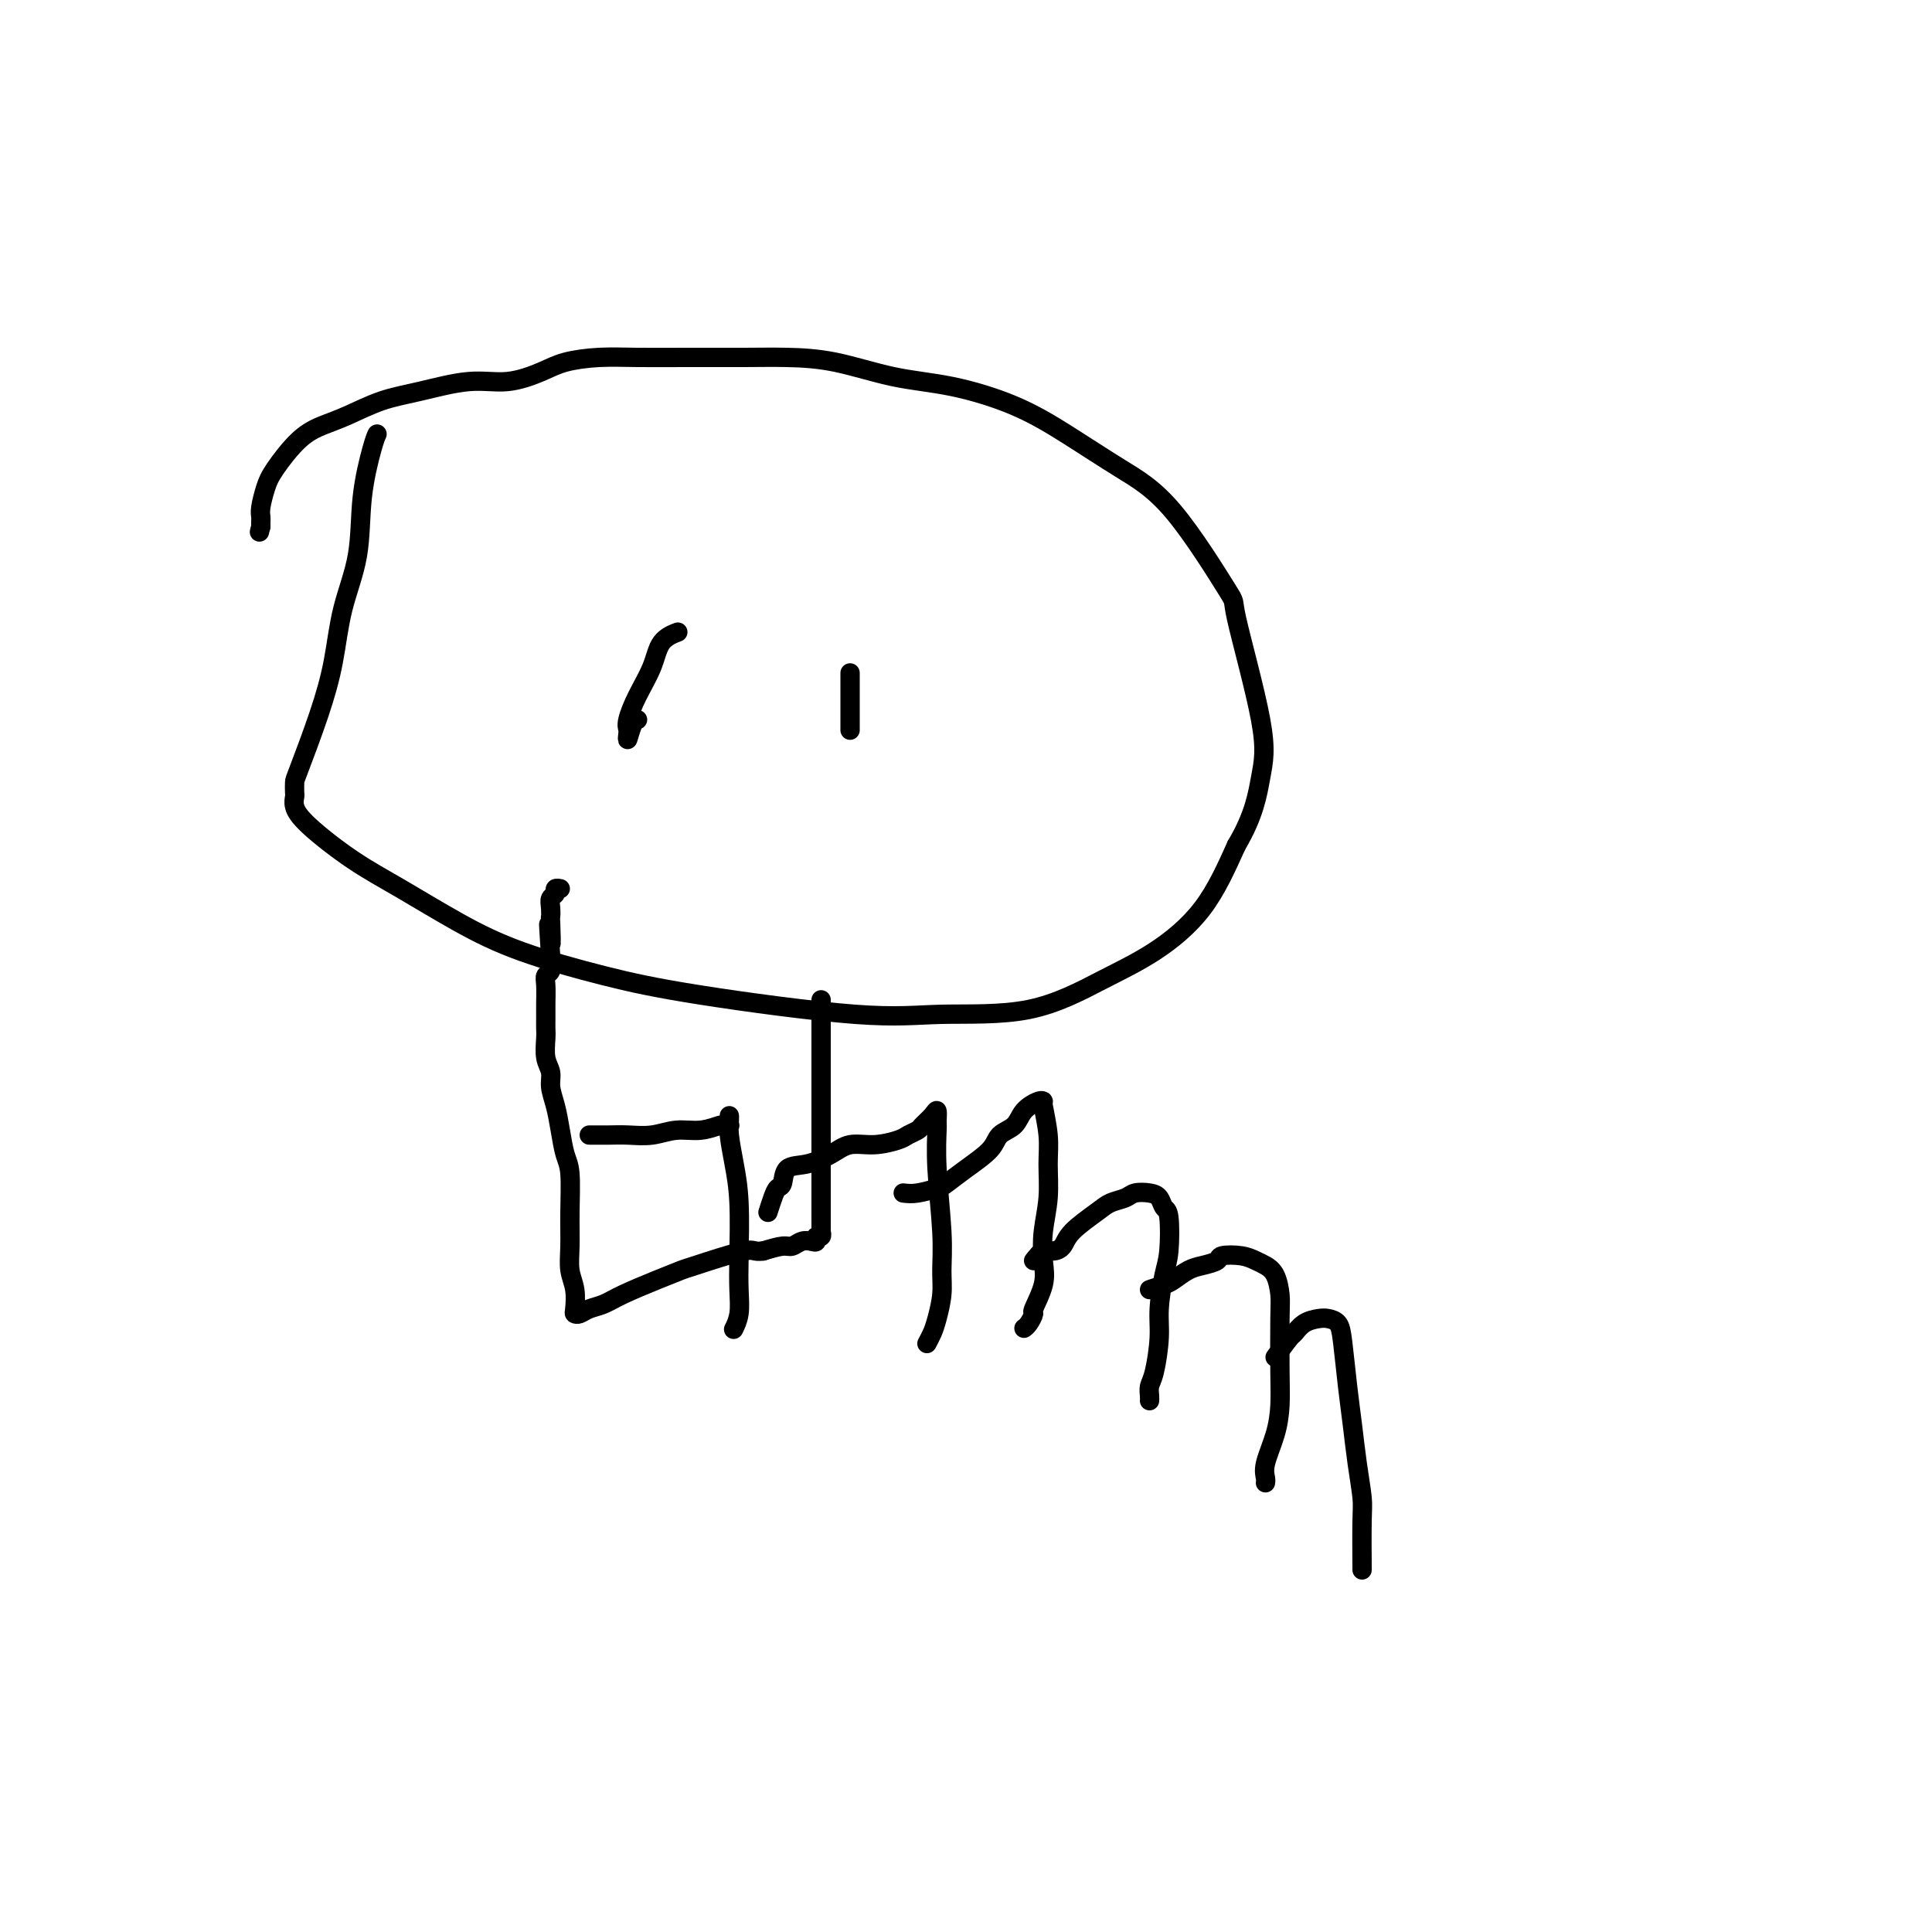 <svg viewBox='0 0 400 400' version='1.1' xmlns='http://www.w3.org/2000/svg' xmlns:xlink='http://www.w3.org/1999/xlink'><g fill='none' stroke='#000000' stroke-width='4' stroke-linecap='round' stroke-linejoin='round'><path d='M78,90c0.055,-0.115 0.110,-0.230 0,0c-0.110,0.230 -0.385,0.805 -1,3c-0.615,2.195 -1.570,6.009 -2,10c-0.430,3.991 -0.336,8.159 -1,12c-0.664,3.841 -2.087,7.357 -3,11c-0.913,3.643 -1.317,7.414 -2,11c-0.683,3.586 -1.647,6.988 -3,11c-1.353,4.012 -3.096,8.635 -4,11c-0.904,2.365 -0.970,2.471 -1,3c-0.030,0.529 -0.024,1.480 0,2c0.024,0.520 0.065,0.608 0,1c-0.065,0.392 -0.238,1.090 0,2c0.238,0.910 0.886,2.034 3,4c2.114,1.966 5.692,4.773 9,7c3.308,2.227 6.344,3.872 10,6c3.656,2.128 7.933,4.739 12,7c4.067,2.261 7.926,4.171 13,6c5.074,1.829 11.365,3.577 17,5c5.635,1.423 10.614,2.521 20,4c9.386,1.479 23.178,3.340 32,4c8.822,0.660 12.676,0.118 18,0c5.324,-0.118 12.120,0.187 18,-1c5.880,-1.187 10.844,-3.864 15,-6c4.156,-2.136 7.504,-3.729 11,-6c3.496,-2.271 7.142,-5.220 10,-9c2.858,-3.780 4.929,-8.390 7,-13'/><path d='M256,175c3.680,-6.178 4.379,-10.622 5,-14c0.621,-3.378 1.164,-5.689 0,-12c-1.164,-6.311 -4.036,-16.623 -5,-21c-0.964,-4.377 -0.019,-2.820 -2,-6c-1.981,-3.180 -6.889,-11.097 -11,-16c-4.111,-4.903 -7.427,-6.793 -11,-9c-3.573,-2.207 -7.403,-4.731 -11,-7c-3.597,-2.269 -6.959,-4.282 -11,-6c-4.041,-1.718 -8.759,-3.140 -13,-4c-4.241,-0.860 -8.003,-1.159 -12,-2c-3.997,-0.841 -8.229,-2.225 -12,-3c-3.771,-0.775 -7.079,-0.940 -10,-1c-2.921,-0.060 -5.453,-0.014 -9,0c-3.547,0.014 -8.109,-0.005 -12,0c-3.891,0.005 -7.112,0.034 -10,0c-2.888,-0.034 -5.443,-0.130 -8,0c-2.557,0.130 -5.115,0.486 -7,1c-1.885,0.514 -3.096,1.186 -5,2c-1.904,0.814 -4.501,1.769 -7,2c-2.499,0.231 -4.902,-0.262 -8,0c-3.098,0.262 -6.893,1.277 -10,2c-3.107,0.723 -5.525,1.152 -8,2c-2.475,0.848 -5.006,2.116 -7,3c-1.994,0.884 -3.452,1.385 -5,2c-1.548,0.615 -3.185,1.345 -5,3c-1.815,1.655 -3.807,4.236 -5,6c-1.193,1.764 -1.588,2.710 -2,4c-0.412,1.290 -0.842,2.923 -1,4c-0.158,1.077 -0.042,1.598 0,2c0.042,0.402 0.012,0.686 0,1c-0.012,0.314 -0.006,0.657 0,1'/><path d='M54,109c-0.500,2.000 -0.250,1.000 0,0'/><path d='M140,131c0.299,-0.114 0.598,-0.227 0,0c-0.598,0.227 -2.094,0.796 -3,2c-0.906,1.204 -1.223,3.043 -2,5c-0.777,1.957 -2.013,4.034 -3,6c-0.987,1.966 -1.726,3.823 -2,5c-0.274,1.177 -0.084,1.674 0,2c0.084,0.326 0.061,0.480 0,1c-0.061,0.520 -0.161,1.408 0,1c0.161,-0.408 0.582,-2.110 1,-3c0.418,-0.890 0.834,-0.969 1,-1c0.166,-0.031 0.083,-0.016 0,0'/><path d='M176,140c0.000,-0.604 0.000,-1.209 0,0c0.000,1.209 0.000,4.231 0,6c0.000,1.769 0.000,2.284 0,3c0.000,0.716 0.000,1.633 0,2c0.000,0.367 0.000,0.183 0,0'/><path d='M170,207c-0.000,0.354 -0.000,0.707 0,1c0.000,0.293 0.000,0.525 0,1c-0.000,0.475 -0.000,1.194 0,3c0.000,1.806 0.000,4.698 0,7c-0.000,2.302 -0.000,4.014 0,6c0.000,1.986 0.000,4.247 0,6c-0.000,1.753 -0.000,2.998 0,4c0.000,1.002 0.000,1.762 0,3c-0.000,1.238 -0.000,2.953 0,4c0.000,1.047 0.000,1.427 0,2c-0.000,0.573 -0.000,1.340 0,2c0.000,0.660 0.000,1.214 0,2c-0.000,0.786 -0.000,1.803 0,2c0.000,0.197 0.001,-0.427 0,0c-0.001,0.427 -0.004,1.903 0,3c0.004,1.097 0.016,1.814 0,2c-0.016,0.186 -0.059,-0.160 0,0c0.059,0.160 0.220,0.826 0,1c-0.220,0.174 -0.822,-0.146 -1,0c-0.178,0.146 0.067,0.756 0,1c-0.067,0.244 -0.446,0.121 -1,0c-0.554,-0.121 -1.282,-0.238 -2,0c-0.718,0.238 -1.424,0.833 -2,1c-0.576,0.167 -1.022,-0.095 -2,0c-0.978,0.095 -2.489,0.548 -4,1'/><path d='M158,259c-2.190,0.293 -1.664,-0.476 -4,0c-2.336,0.476 -7.535,2.197 -10,3c-2.465,0.803 -2.197,0.687 -3,1c-0.803,0.313 -2.677,1.054 -5,2c-2.323,0.946 -5.095,2.096 -7,3c-1.905,0.904 -2.941,1.562 -4,2c-1.059,0.438 -2.139,0.655 -3,1c-0.861,0.345 -1.502,0.817 -2,1c-0.498,0.183 -0.851,0.078 -1,0c-0.149,-0.078 -0.093,-0.127 0,-1c0.093,-0.873 0.222,-2.569 0,-4c-0.222,-1.431 -0.794,-2.597 -1,-4c-0.206,-1.403 -0.044,-3.042 0,-5c0.044,-1.958 -0.029,-4.235 0,-7c0.029,-2.765 0.161,-6.018 0,-8c-0.161,-1.982 -0.617,-2.694 -1,-4c-0.383,-1.306 -0.695,-3.205 -1,-5c-0.305,-1.795 -0.604,-3.486 -1,-5c-0.396,-1.514 -0.891,-2.853 -1,-4c-0.109,-1.147 0.167,-2.104 0,-3c-0.167,-0.896 -0.777,-1.731 -1,-3c-0.223,-1.269 -0.060,-2.971 0,-4c0.060,-1.029 0.016,-1.385 0,-2c-0.016,-0.615 -0.005,-1.488 0,-2c0.005,-0.512 0.005,-0.661 0,-1c-0.005,-0.339 -0.015,-0.868 0,-2c0.015,-1.132 0.057,-2.867 0,-4c-0.057,-1.133 -0.211,-1.665 0,-2c0.211,-0.335 0.788,-0.475 1,-1c0.212,-0.525 0.061,-1.436 0,-2c-0.061,-0.564 -0.030,-0.782 0,-1'/><path d='M114,198c-0.774,-11.894 -0.208,-4.630 0,-3c0.208,1.630 0.060,-2.375 0,-4c-0.060,-1.625 -0.031,-0.870 0,-1c0.031,-0.130 0.065,-1.145 0,-2c-0.065,-0.855 -0.227,-1.550 0,-2c0.227,-0.450 0.844,-0.657 1,-1c0.156,-0.343 -0.150,-0.823 0,-1c0.150,-0.177 0.757,-0.051 1,0c0.243,0.051 0.121,0.025 0,0'/><path d='M122,235c0.172,-0.002 0.344,-0.005 1,0c0.656,0.005 1.795,0.016 3,0c1.205,-0.016 2.477,-0.061 4,0c1.523,0.061 3.297,0.227 5,0c1.703,-0.227 3.336,-0.846 5,-1c1.664,-0.154 3.360,0.155 5,0c1.640,-0.155 3.224,-0.776 4,-1c0.776,-0.224 0.744,-0.050 1,0c0.256,0.050 0.801,-0.023 1,0c0.199,0.023 0.053,0.142 0,0c-0.053,-0.142 -0.011,-0.547 0,-1c0.011,-0.453 -0.007,-0.956 0,-1c0.007,-0.044 0.041,0.370 0,1c-0.041,0.630 -0.155,1.476 0,3c0.155,1.524 0.578,3.727 1,6c0.422,2.273 0.841,4.616 1,8c0.159,3.384 0.056,7.807 0,11c-0.056,3.193 -0.067,5.155 0,7c0.067,1.845 0.210,3.574 0,5c-0.210,1.426 -0.774,2.550 -1,3c-0.226,0.450 -0.113,0.225 0,0'/><path d='M159,251c0.338,-1.049 0.676,-2.097 1,-3c0.324,-0.903 0.635,-1.659 1,-2c0.365,-0.341 0.785,-0.267 1,-1c0.215,-0.733 0.226,-2.273 1,-3c0.774,-0.727 2.312,-0.643 4,-1c1.688,-0.357 3.526,-1.156 5,-2c1.474,-0.844 2.584,-1.732 4,-2c1.416,-0.268 3.138,0.084 5,0c1.862,-0.084 3.864,-0.603 5,-1c1.136,-0.397 1.404,-0.672 2,-1c0.596,-0.328 1.519,-0.708 2,-1c0.481,-0.292 0.522,-0.496 1,-1c0.478,-0.504 1.395,-1.307 2,-2c0.605,-0.693 0.898,-1.276 1,-1c0.102,0.276 0.013,1.409 0,2c-0.013,0.591 0.050,0.638 0,2c-0.050,1.362 -0.213,4.038 0,8c0.213,3.962 0.800,9.211 1,13c0.200,3.789 0.011,6.119 0,8c-0.011,1.881 0.154,3.313 0,5c-0.154,1.687 -0.629,3.627 -1,5c-0.371,1.373 -0.638,2.177 -1,3c-0.362,0.823 -0.818,1.664 -1,2c-0.182,0.336 -0.091,0.168 0,0'/><path d='M187,247c0.853,0.100 1.707,0.200 3,0c1.293,-0.200 3.027,-0.701 4,-1c0.973,-0.299 1.185,-0.397 2,-1c0.815,-0.603 2.234,-1.712 4,-3c1.766,-1.288 3.881,-2.755 5,-4c1.119,-1.245 1.242,-2.267 2,-3c0.758,-0.733 2.149,-1.178 3,-2c0.851,-0.822 1.160,-2.020 2,-3c0.840,-0.980 2.211,-1.742 3,-2c0.789,-0.258 0.997,-0.014 1,0c0.003,0.014 -0.199,-0.203 0,1c0.199,1.203 0.799,3.826 1,6c0.201,2.174 0.003,3.899 0,6c-0.003,2.101 0.187,4.577 0,7c-0.187,2.423 -0.753,4.791 -1,7c-0.247,2.209 -0.174,4.259 0,6c0.174,1.741 0.449,3.174 0,5c-0.449,1.826 -1.623,4.044 -2,5c-0.377,0.956 0.043,0.648 0,1c-0.043,0.352 -0.550,1.364 -1,2c-0.450,0.636 -0.843,0.896 -1,1c-0.157,0.104 -0.079,0.052 0,0'/><path d='M214,261c0.673,-0.859 1.346,-1.718 2,-2c0.654,-0.282 1.290,0.012 2,0c0.710,-0.012 1.492,-0.332 2,-1c0.508,-0.668 0.740,-1.685 2,-3c1.260,-1.315 3.548,-2.927 5,-4c1.452,-1.073 2.066,-1.606 3,-2c0.934,-0.394 2.186,-0.648 3,-1c0.814,-0.352 1.188,-0.800 2,-1c0.812,-0.200 2.061,-0.150 3,0c0.939,0.150 1.570,0.399 2,1c0.430,0.601 0.661,1.552 1,2c0.339,0.448 0.785,0.391 1,2c0.215,1.609 0.198,4.882 0,7c-0.198,2.118 -0.579,3.081 -1,5c-0.421,1.919 -0.883,4.794 -1,7c-0.117,2.206 0.112,3.744 0,6c-0.112,2.256 -0.566,5.232 -1,7c-0.434,1.768 -0.848,2.330 -1,3c-0.152,0.670 -0.041,1.450 0,2c0.041,0.550 0.012,0.872 0,1c-0.012,0.128 -0.006,0.064 0,0'/><path d='M238,267c1.115,-0.364 2.229,-0.727 3,-1c0.771,-0.273 1.198,-0.455 2,-1c0.802,-0.545 1.979,-1.453 3,-2c1.021,-0.547 1.887,-0.732 3,-1c1.113,-0.268 2.472,-0.619 3,-1c0.528,-0.381 0.225,-0.791 1,-1c0.775,-0.209 2.628,-0.215 4,0c1.372,0.215 2.263,0.652 3,1c0.737,0.348 1.322,0.609 2,1c0.678,0.391 1.450,0.914 2,2c0.550,1.086 0.878,2.735 1,4c0.122,1.265 0.039,2.145 0,5c-0.039,2.855 -0.035,7.686 0,11c0.035,3.314 0.100,5.112 0,7c-0.100,1.888 -0.367,3.865 -1,6c-0.633,2.135 -1.634,4.428 -2,6c-0.366,1.572 -0.099,2.423 0,3c0.099,0.577 0.028,0.879 0,1c-0.028,0.121 -0.014,0.060 0,0'/><path d='M264,281c1.194,-1.630 2.389,-3.260 3,-4c0.611,-0.740 0.640,-0.589 1,-1c0.360,-0.411 1.052,-1.385 2,-2c0.948,-0.615 2.152,-0.873 3,-1c0.848,-0.127 1.341,-0.123 2,0c0.659,0.123 1.486,0.365 2,1c0.514,0.635 0.716,1.665 1,4c0.284,2.335 0.650,5.977 1,9c0.350,3.023 0.682,5.428 1,8c0.318,2.572 0.621,5.311 1,8c0.379,2.689 0.834,5.329 1,7c0.166,1.671 0.045,2.373 0,5c-0.045,2.627 -0.013,7.179 0,9c0.013,1.821 0.006,0.910 0,0'/></g>
</svg>
